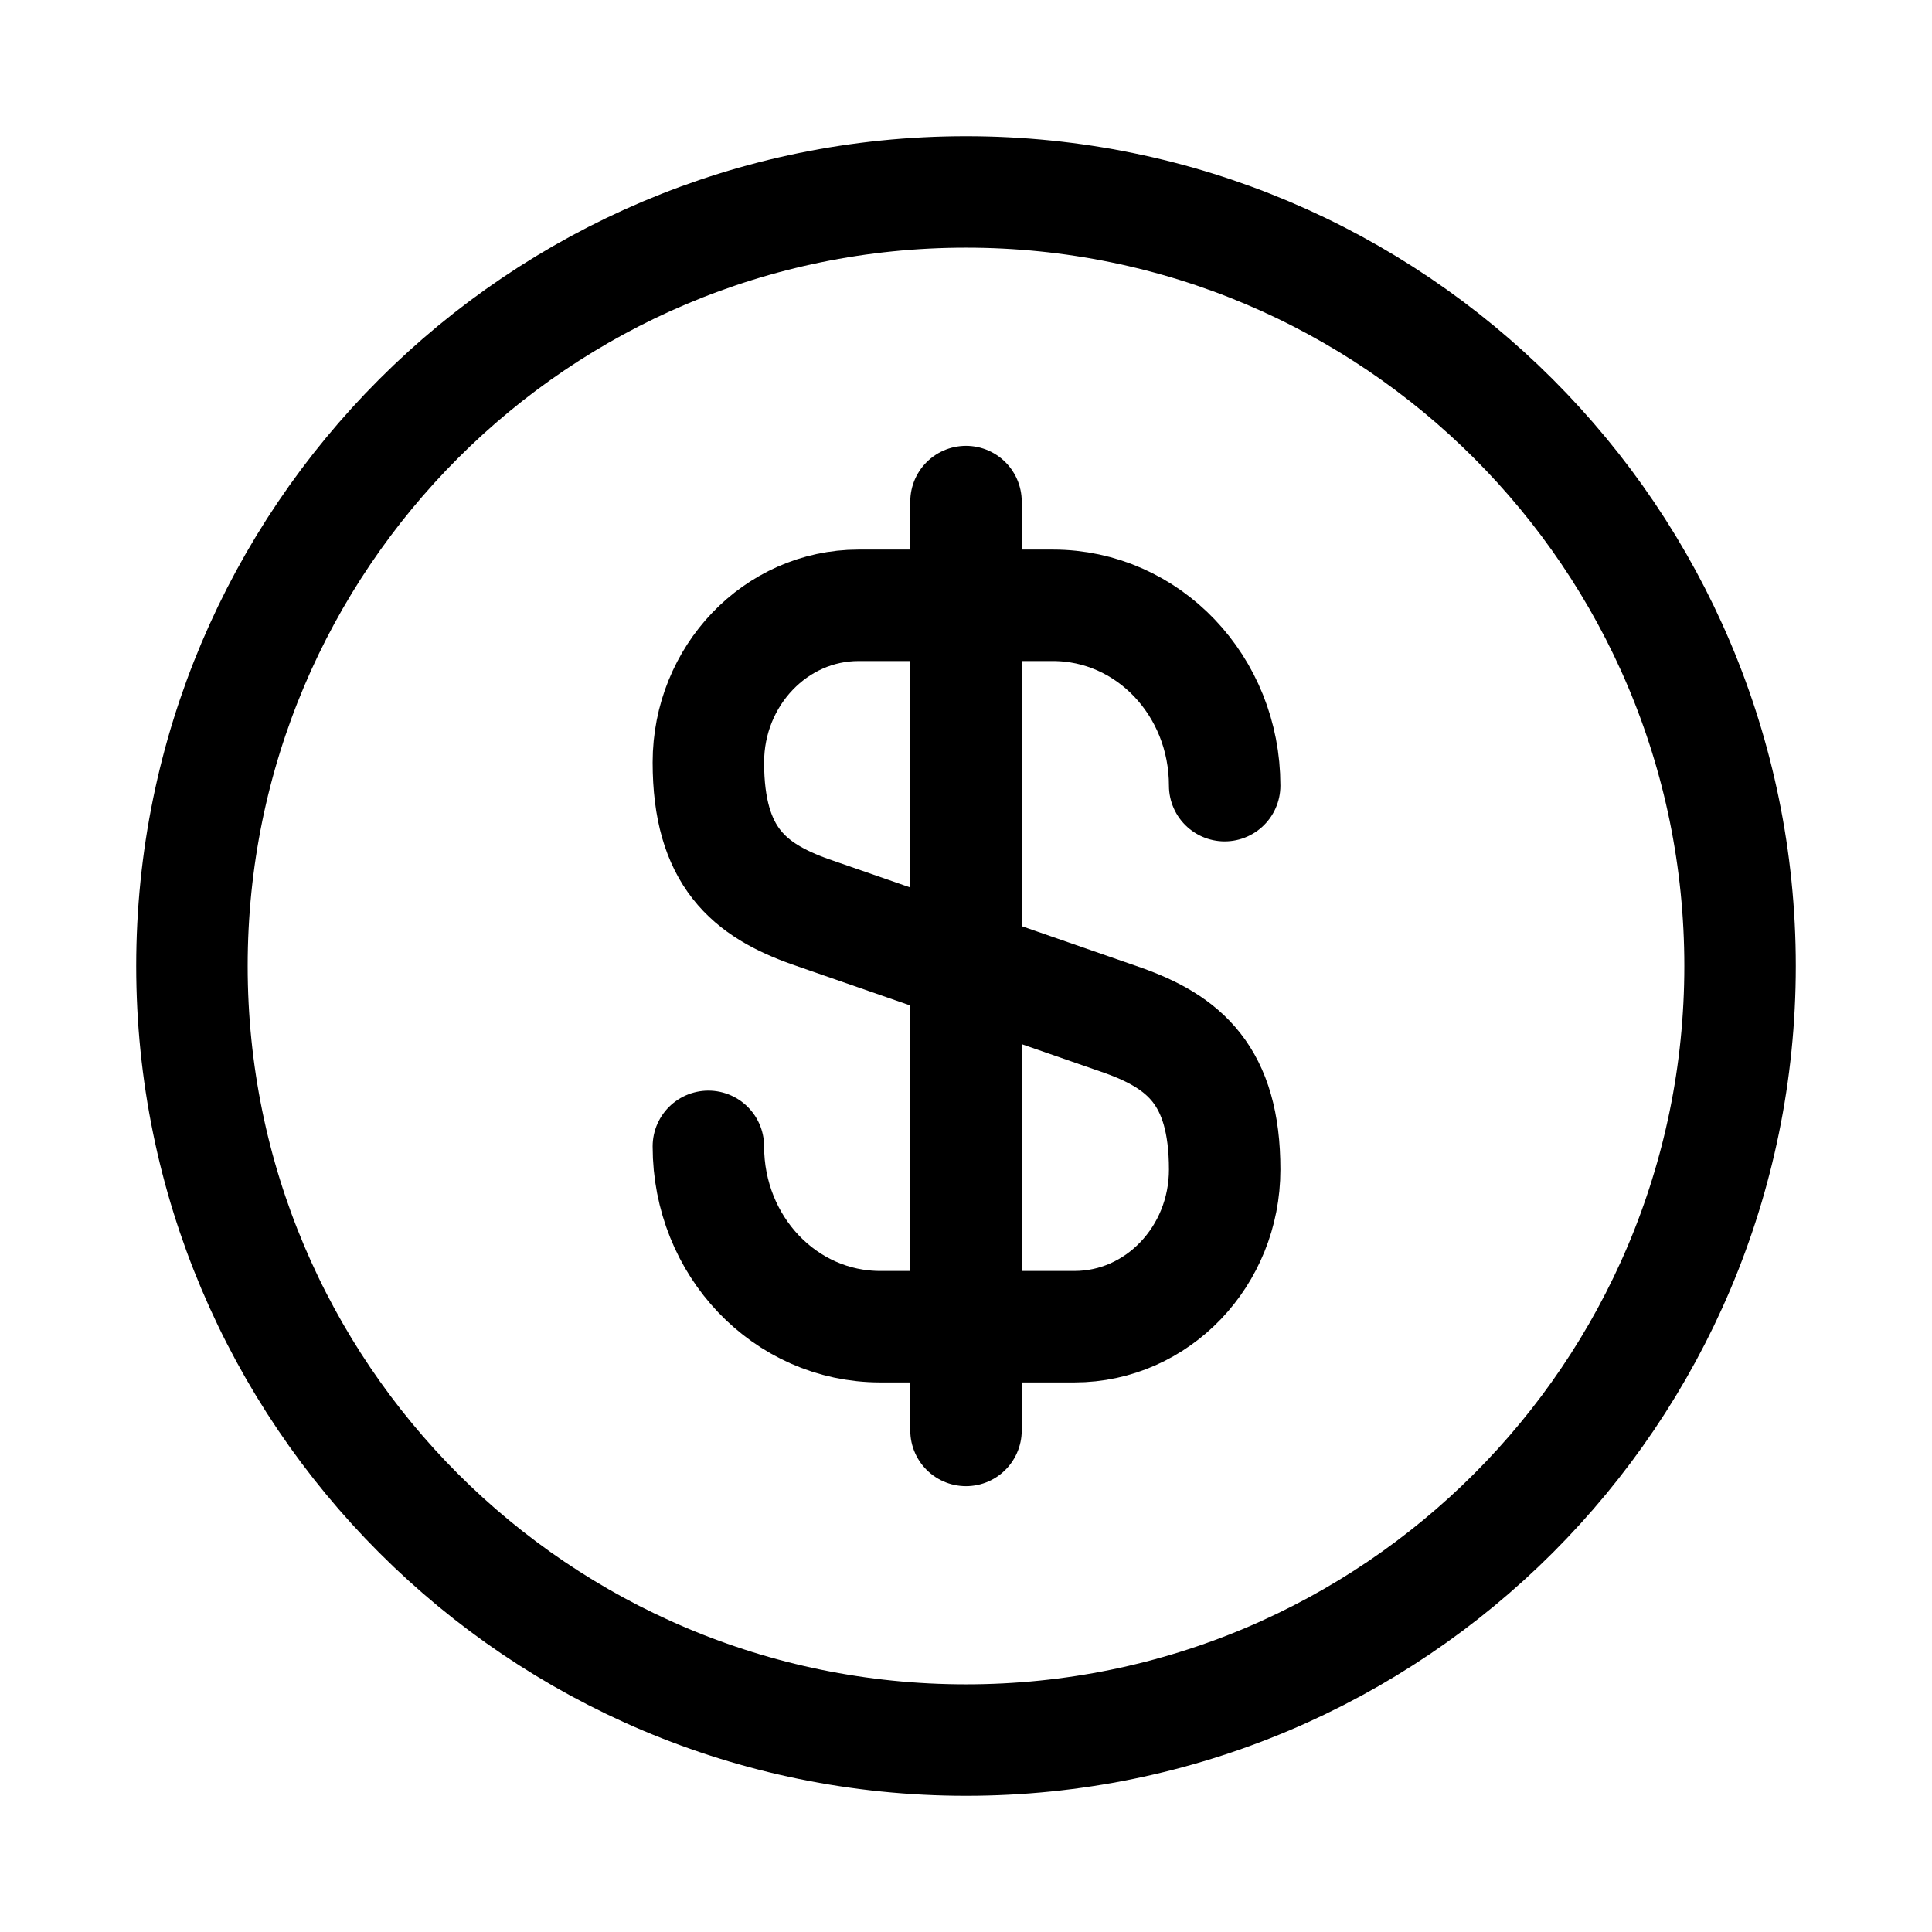 <svg width="26" height="26" viewBox="0 0 26 26" fill="none" xmlns="http://www.w3.org/2000/svg">
<path d="M9.533 15.427C9.533 16.771 10.565 17.854 11.846 17.854H14.46C15.575 17.854 16.481 16.906 16.481 15.739C16.481 14.469 15.929 14.021 15.106 13.729L10.908 12.271C10.085 11.979 9.533 11.531 9.533 10.26C9.533 9.094 10.44 8.146 11.554 8.146H14.169C15.45 8.146 16.481 9.229 16.481 10.573" stroke="black" stroke-width="1.5" stroke-linecap="round" stroke-linejoin="round"/>
<path d="M13 6.75V19.25" stroke="black" stroke-width="1.5" stroke-linecap="round" stroke-linejoin="round"/>
<path d="M13 23.417C18.753 23.417 23.417 18.753 23.417 13C23.417 7.247 18.753 2.583 13 2.583C7.247 2.583 2.583 7.247 2.583 13C2.583 18.753 7.247 23.417 13 23.417Z" stroke="black" stroke-width="1.5" stroke-linecap="round" stroke-linejoin="round"/>
</svg>

